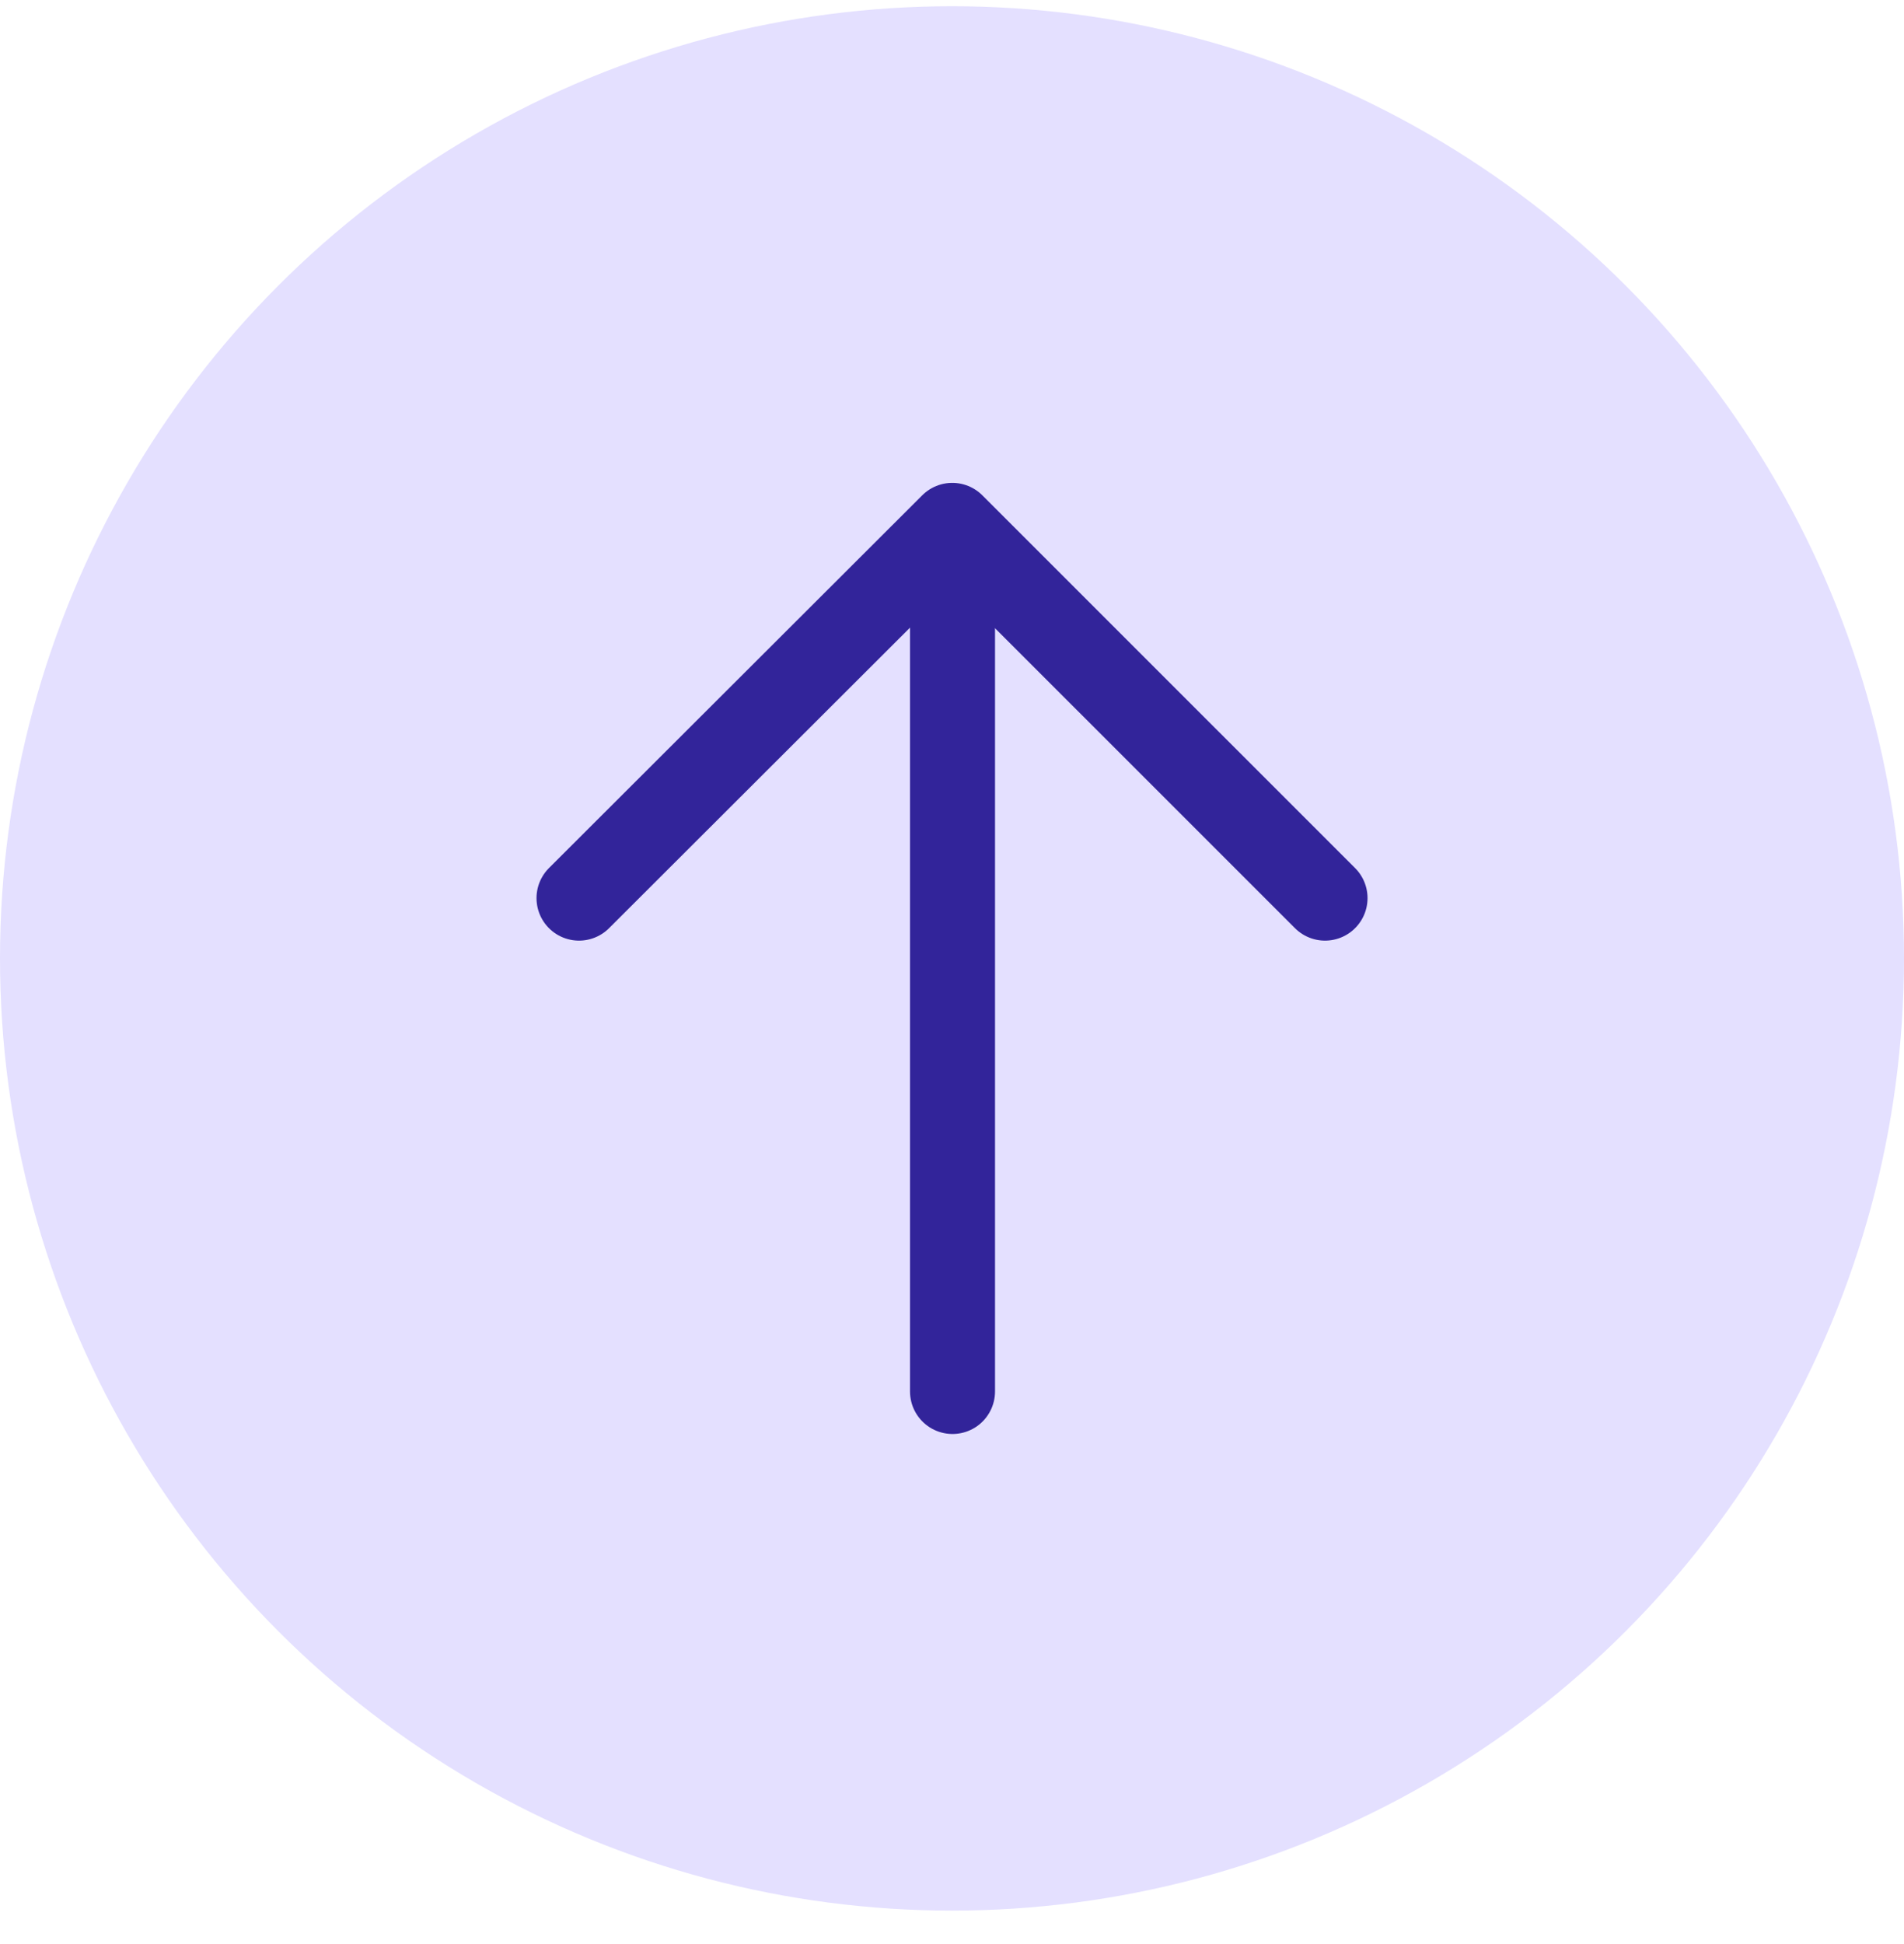 <svg xmlns="http://www.w3.org/2000/svg" width="48" height="49" viewBox="0 0 48 49" fill="none"><ellipse cx="24" cy="24.157" rx="24" ry="24" fill="#E4E0FF"></ellipse><path d="M24.013 13.274L24.013 35.072" stroke="#32249A" stroke-width="2.143" stroke-miterlimit="10" stroke-linecap="round" stroke-linejoin="round"></path><path d="M14.597 22.637L24.007 13.242L33.404 22.637" stroke="#32249A" stroke-width="2.143" stroke-miterlimit="10" stroke-linecap="round" stroke-linejoin="round"></path></svg>